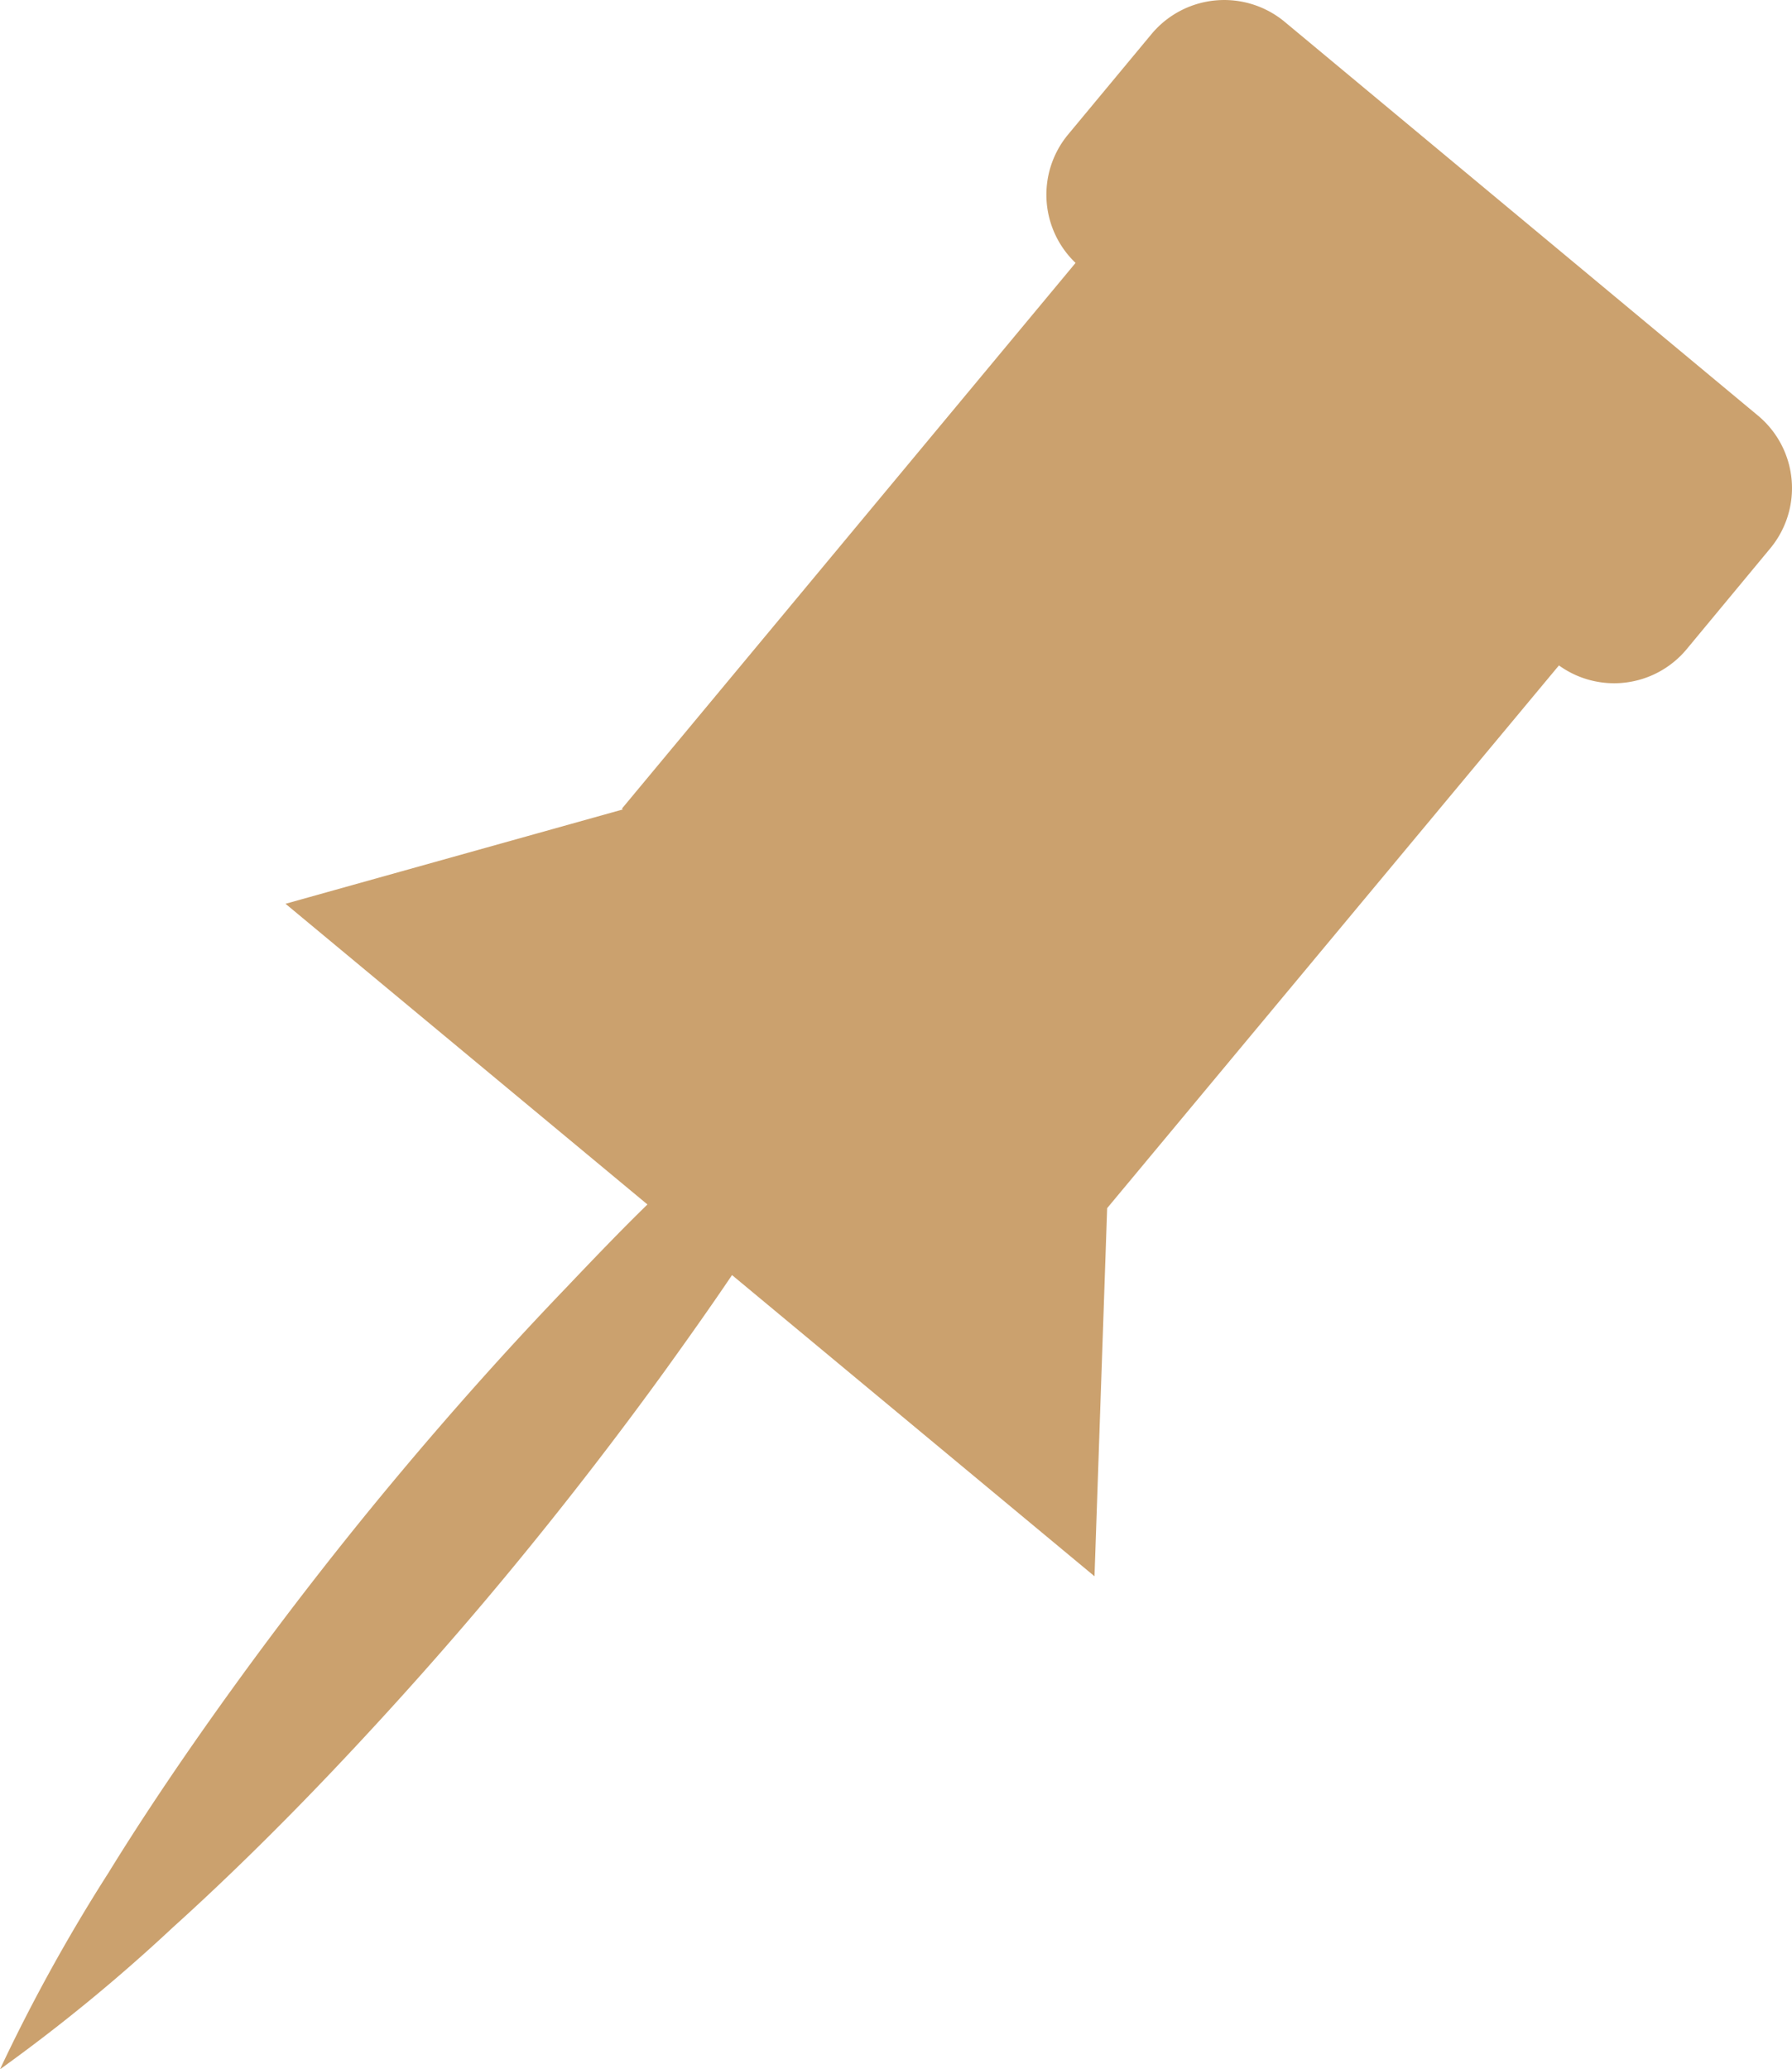 <svg xmlns="http://www.w3.org/2000/svg" xmlns:xlink="http://www.w3.org/1999/xlink" width="45.611" height="52.661" viewBox="0 0 45.611 52.661">
  <defs>
    <clipPath id="clip-path">
      <rect id="Rectangle_306" data-name="Rectangle 306" width="45.611" height="52.661" fill="#cba16e"/>
    </clipPath>
  </defs>
  <g id="service-icon5" clip-path="url(#clip-path)">
    <path id="Path_28" data-name="Path 28" d="M44.75,10.581a2.4,2.4,0,0,1,.312,3.369l-2.138,2.578a2.4,2.4,0,0,1-3.245.406L28.18,30.746l-.322,9.368-9.226-7.665c-.53.786-1.107,1.6-1.713,2.442-1.23,1.7-2.6,3.473-4.031,5.2s-2.923,3.395-4.371,4.922S5.659,47.915,4.4,49.05A44.031,44.031,0,0,1,0,52.661a44.241,44.241,0,0,1,2.754-4.99c.89-1.448,1.987-3.076,3.222-4.782s2.6-3.473,4.04-5.2S12.94,34.3,14.4,32.781c.71-.747,1.4-1.467,2.079-2.129L7.267,23,15.85,20.6l-.019-.023L27.376,6.691a2.4,2.4,0,0,1-.2-3.256L29.313.862A2.41,2.41,0,0,1,32.692.55Z" transform="translate(0 0)" fill="#cba16e"/>
  </g>
</svg>
